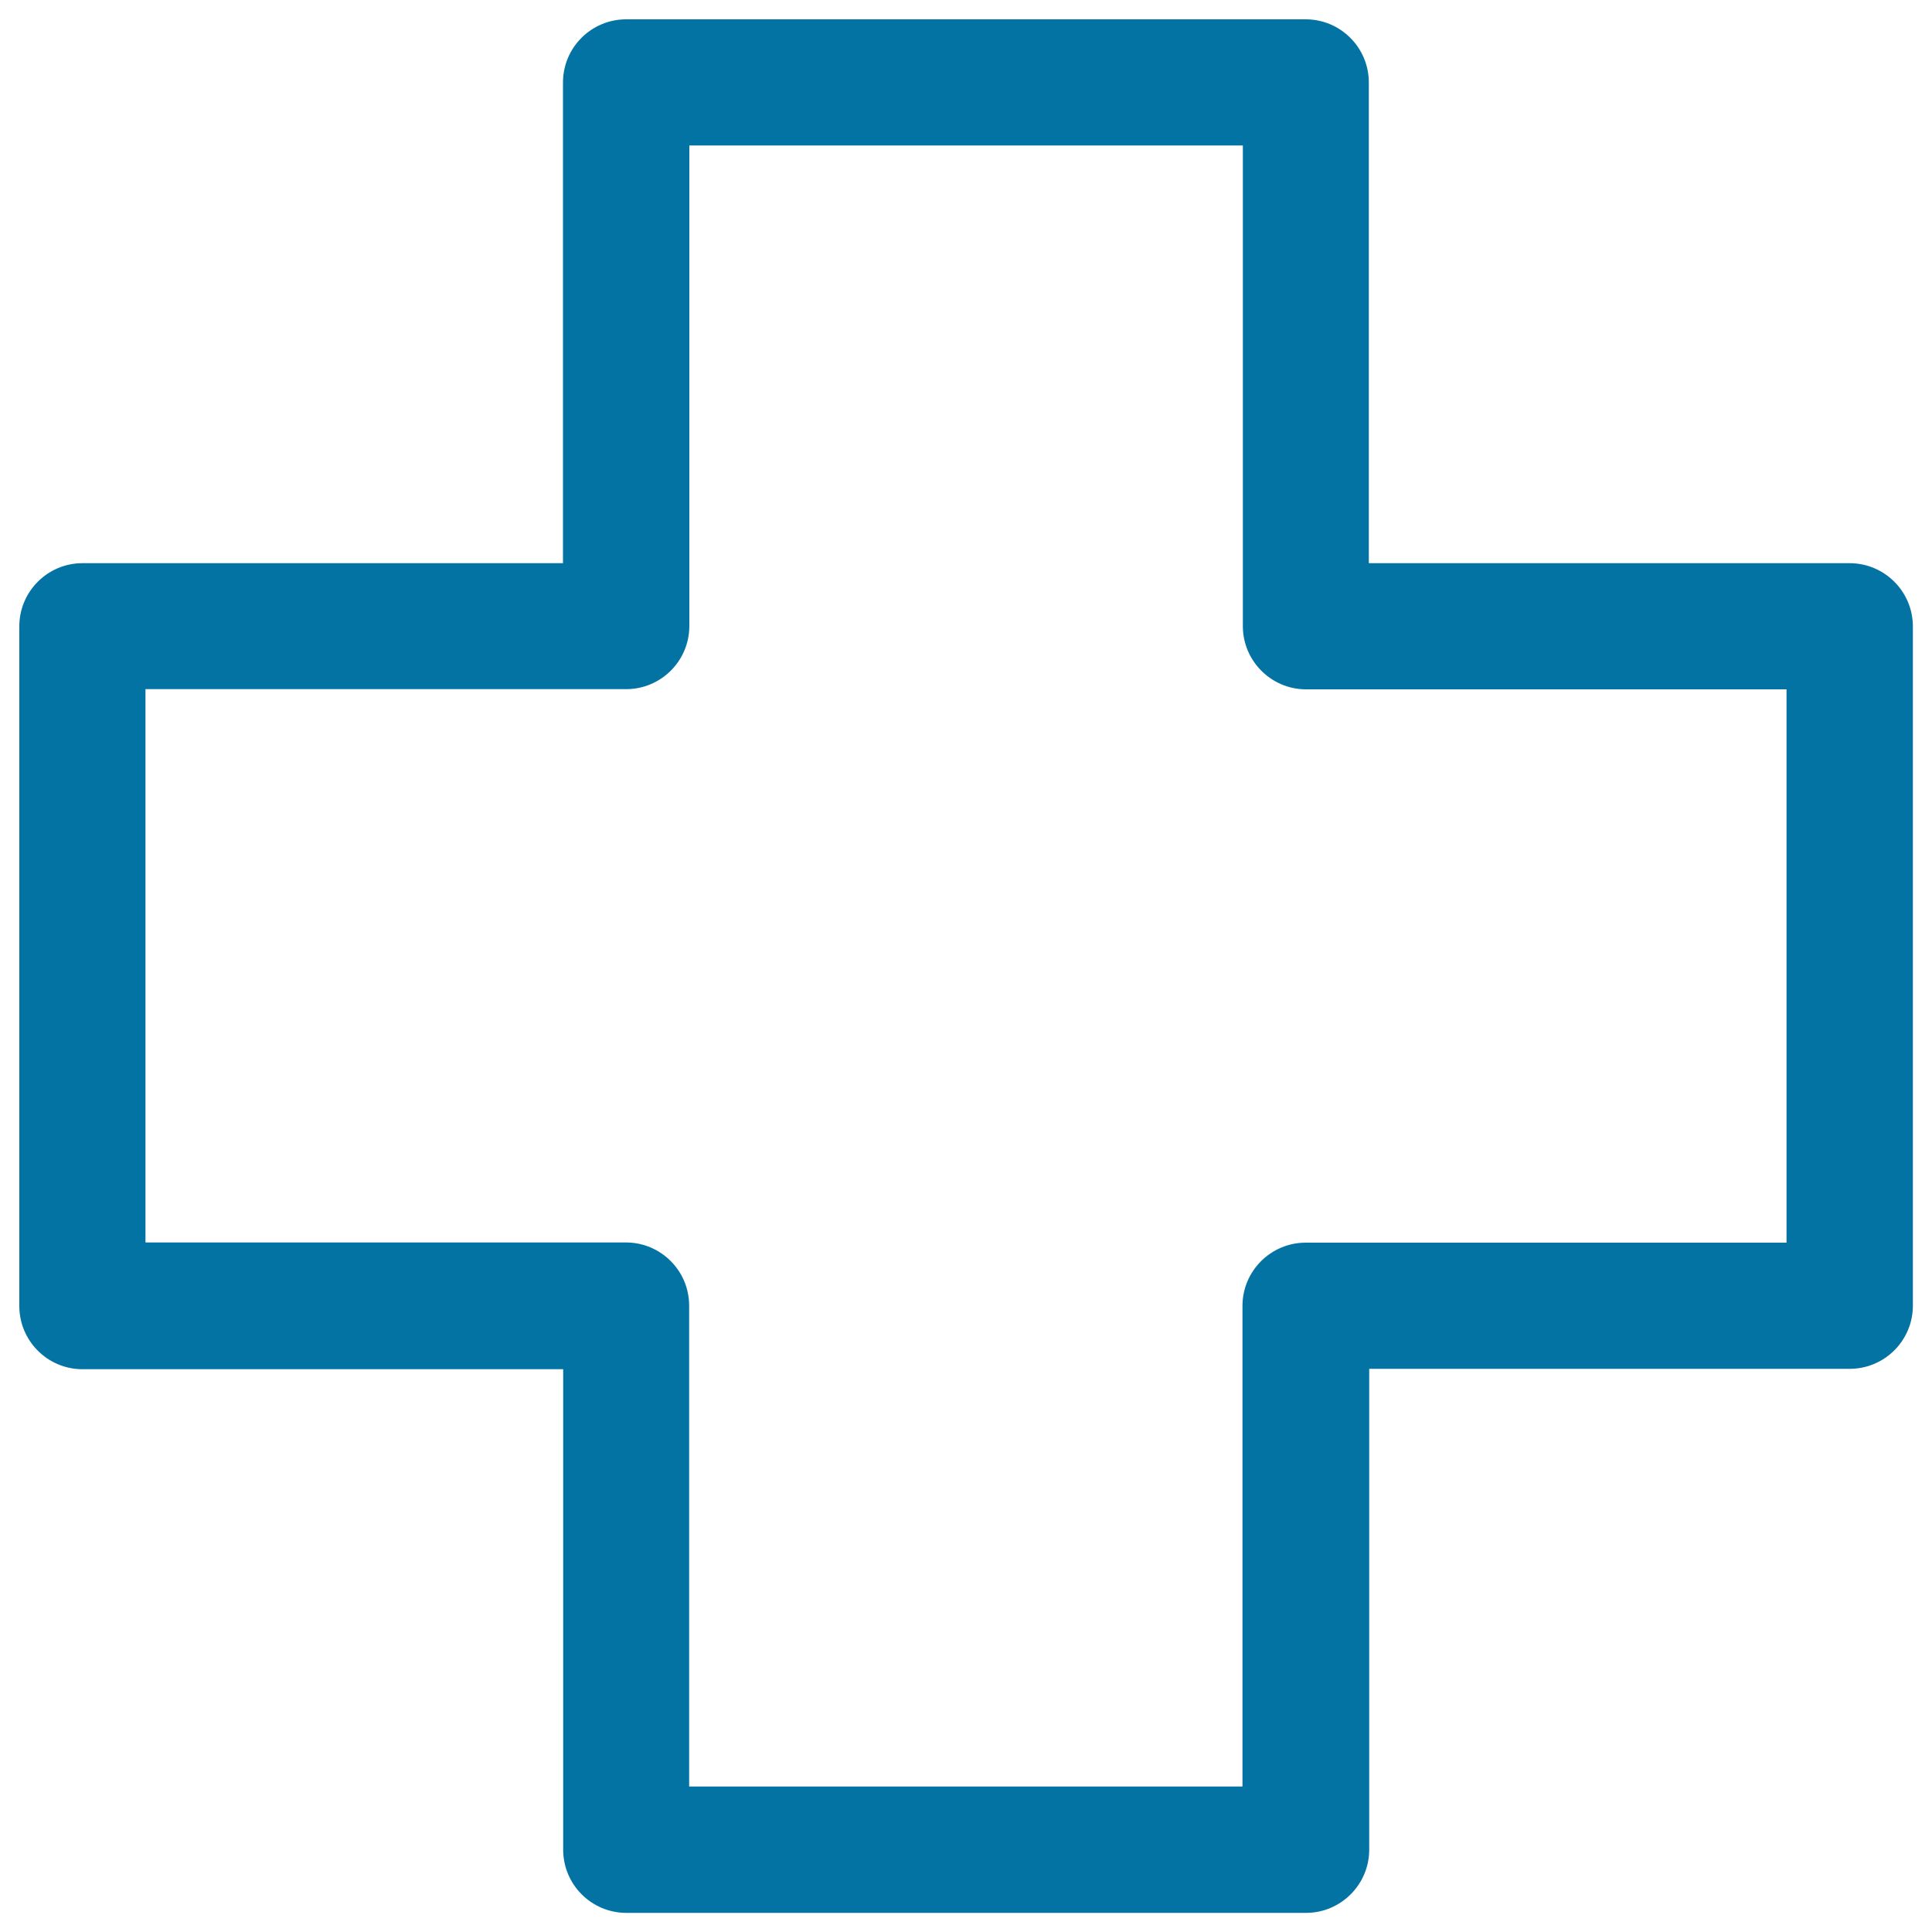 <svg xmlns="http://www.w3.org/2000/svg" viewBox="0 0 1000 1000" style="fill:#0273a2">
<title>Cross SVG icon</title>
<g><path d="M957.3,291.5H708.5V42.7c0-18-14.6-32.7-32.7-32.7H324.1c-18,0-32.7,14.6-32.7,32.7v248.8H42.7c-18,0-32.7,14.6-32.7,32.7V676c0,18,14.6,32.7,32.7,32.7h248.8v248.7c0,18,14.6,32.7,32.7,32.7H676c18,0,32.7-14.7,32.7-32.7V708.5h248.7c18,0,32.7-14.6,32.7-32.7V324.1C990,306,975.3,291.5,957.3,291.5z M924.7,643.2H675.8c-18,0-32.7,14.7-32.7,32.7v248.8H356.7V675.8c0-18-14.6-32.7-32.7-32.7H75.3V356.7h248.8c18,0,32.7-14.6,32.7-32.7V75.3h286.5v248.8c0,18,14.7,32.7,32.7,32.7h248.7L924.7,643.2L924.7,643.2z"/></g>
</svg>